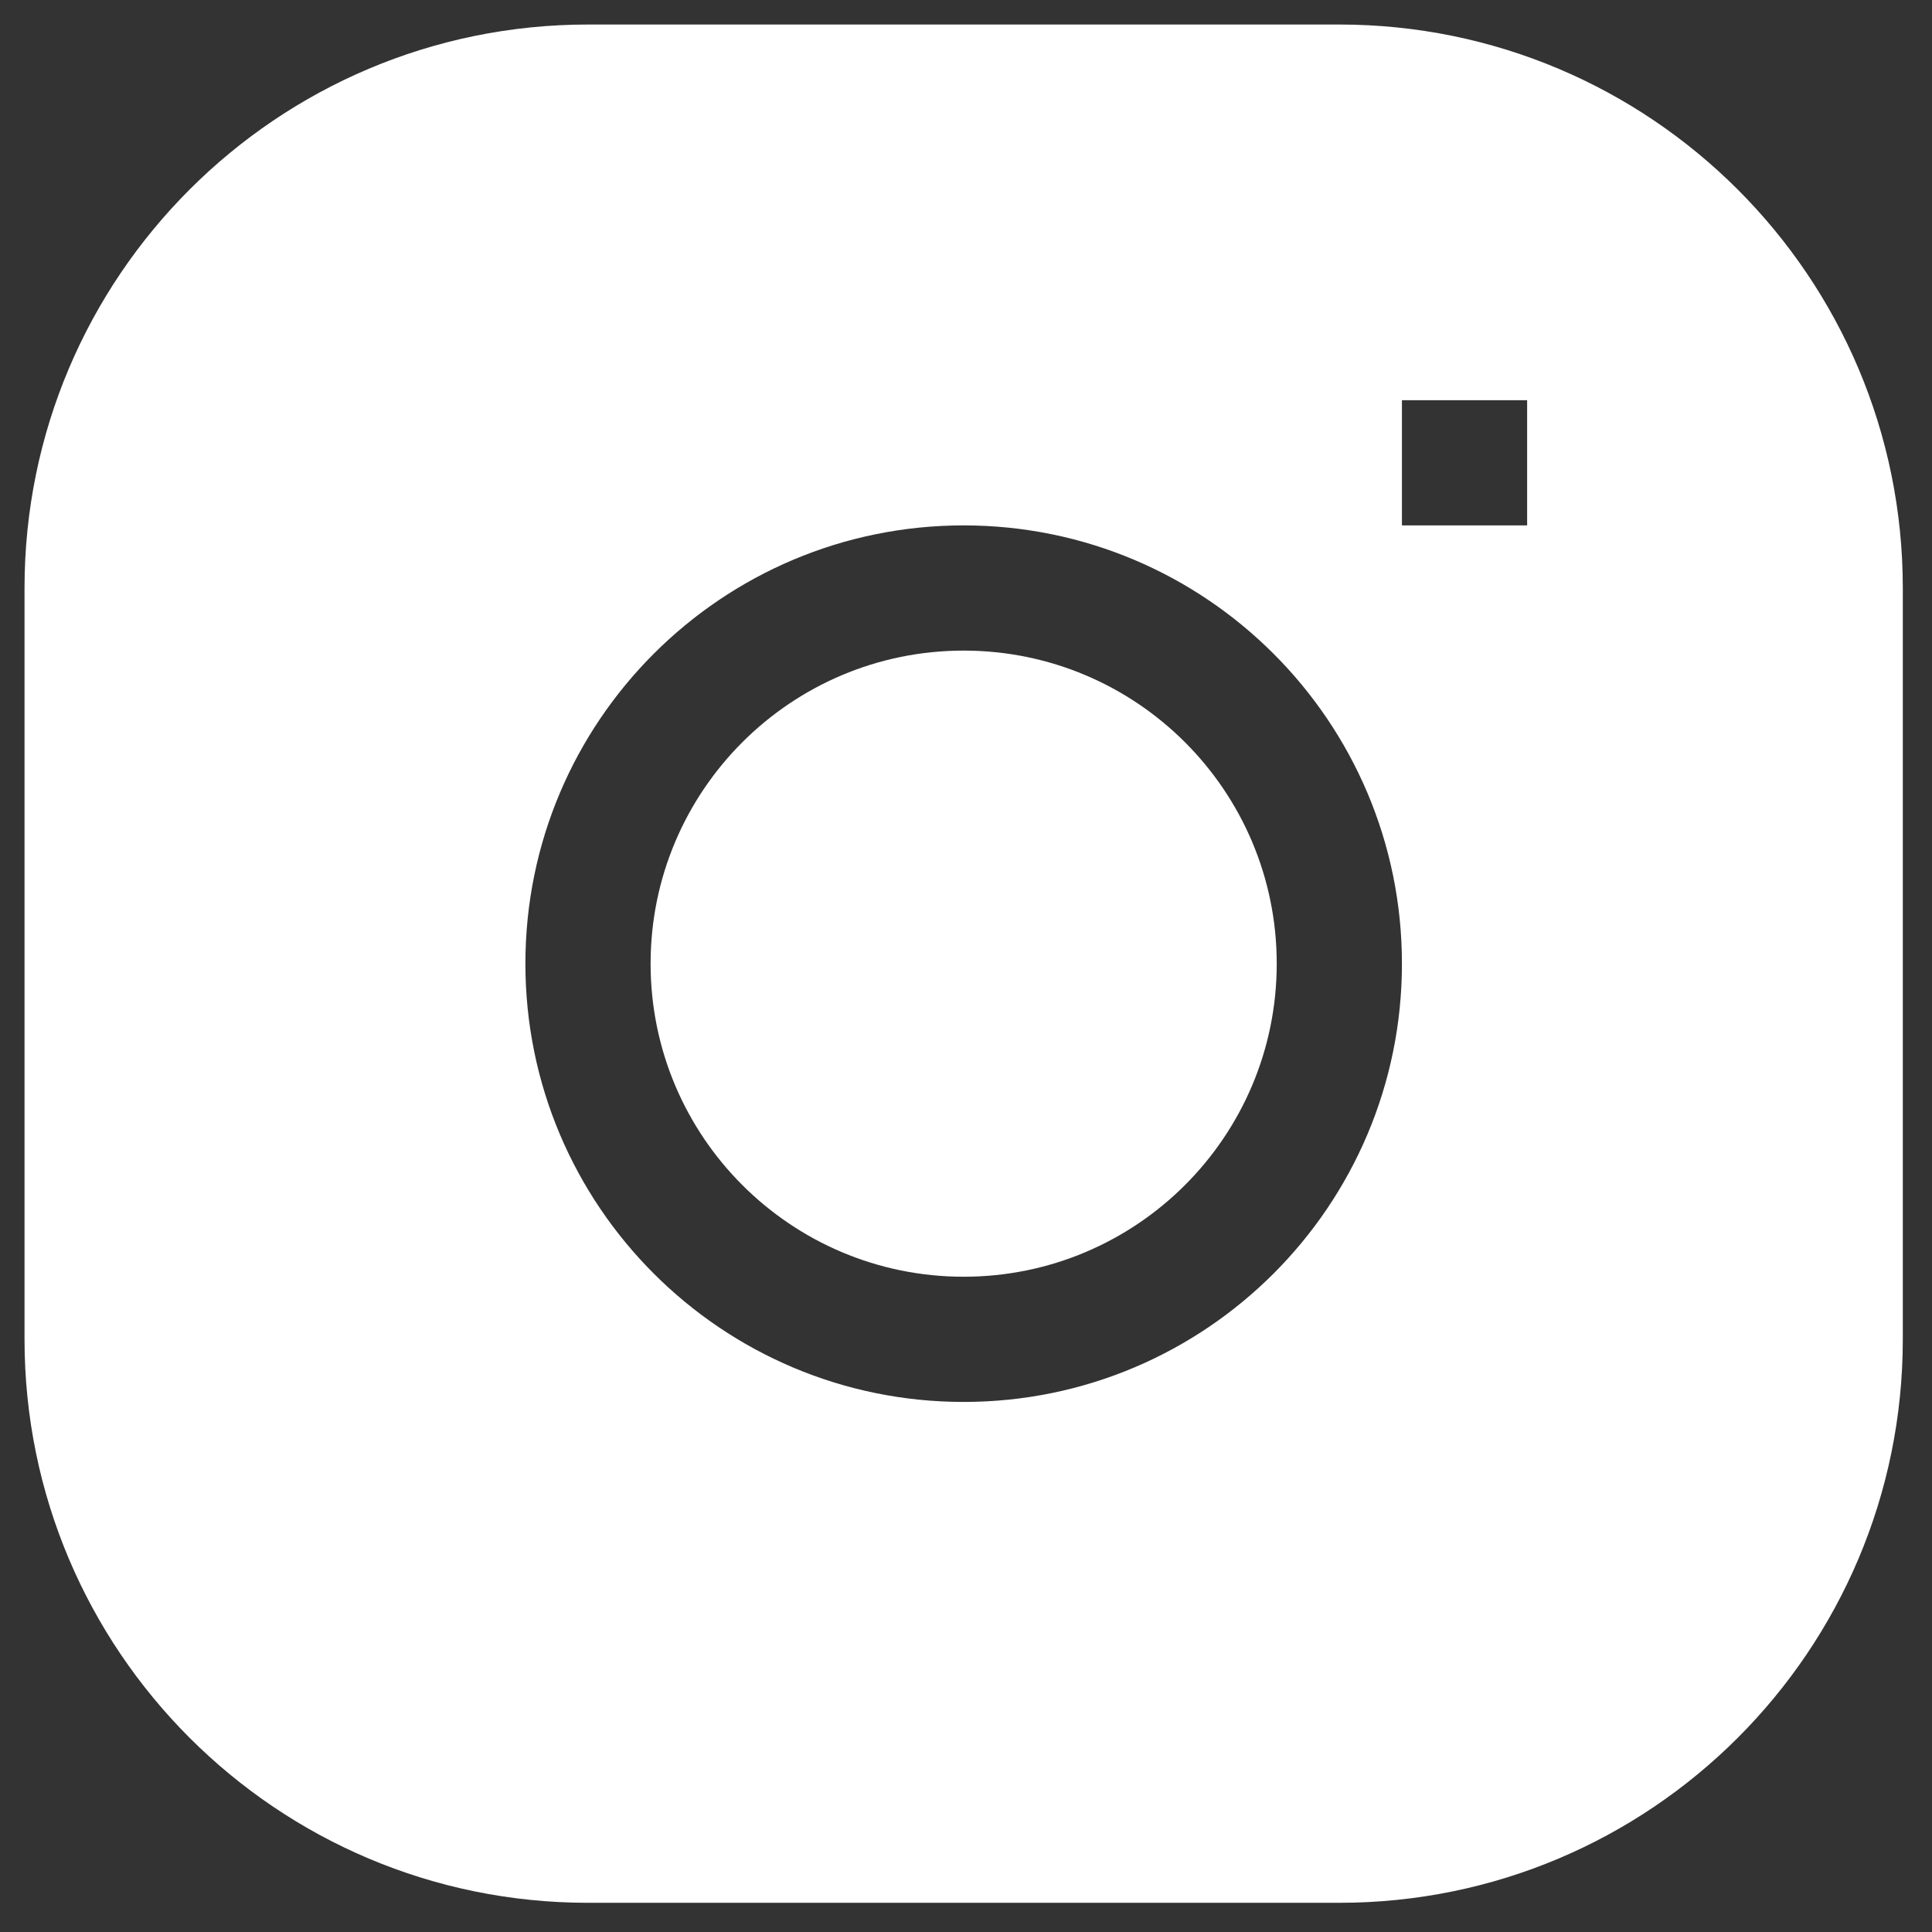 <svg width="36" height="36" viewBox="0 0 36 36" fill="none" xmlns="http://www.w3.org/2000/svg">
<rect x="0" y="0" width="36" height="36" fill="#333333" stroke="none"/>
<path d="M17.956 12.123C14.735 12.123 12.123 14.735 12.123 17.956C12.123 21.178 14.735 23.79 17.956 23.79C21.178 23.79 23.79 21.178 23.79 17.956C23.79 14.735 21.178 12.123 17.956 12.123Z" fill="white"/>
<path fill-rule="evenodd" clip-rule="evenodd" d="M10.957 0.457C5.158 0.457 0.457 5.158 0.457 10.957L0.457 24.956C0.457 30.756 5.158 35.456 10.957 35.456H24.956C30.756 35.456 35.456 30.756 35.456 24.956V10.957C35.456 5.158 30.756 0.457 24.956 0.457L10.957 0.457ZM9.79 17.956C9.79 13.446 13.446 9.79 17.956 9.79C22.467 9.79 26.123 13.446 26.123 17.956C26.123 22.467 22.467 26.123 17.956 26.123C13.446 26.123 9.79 22.467 9.79 17.956ZM26.123 9.79H28.456V7.457L26.123 7.457V9.79Z" fill="white"/>
</svg>
